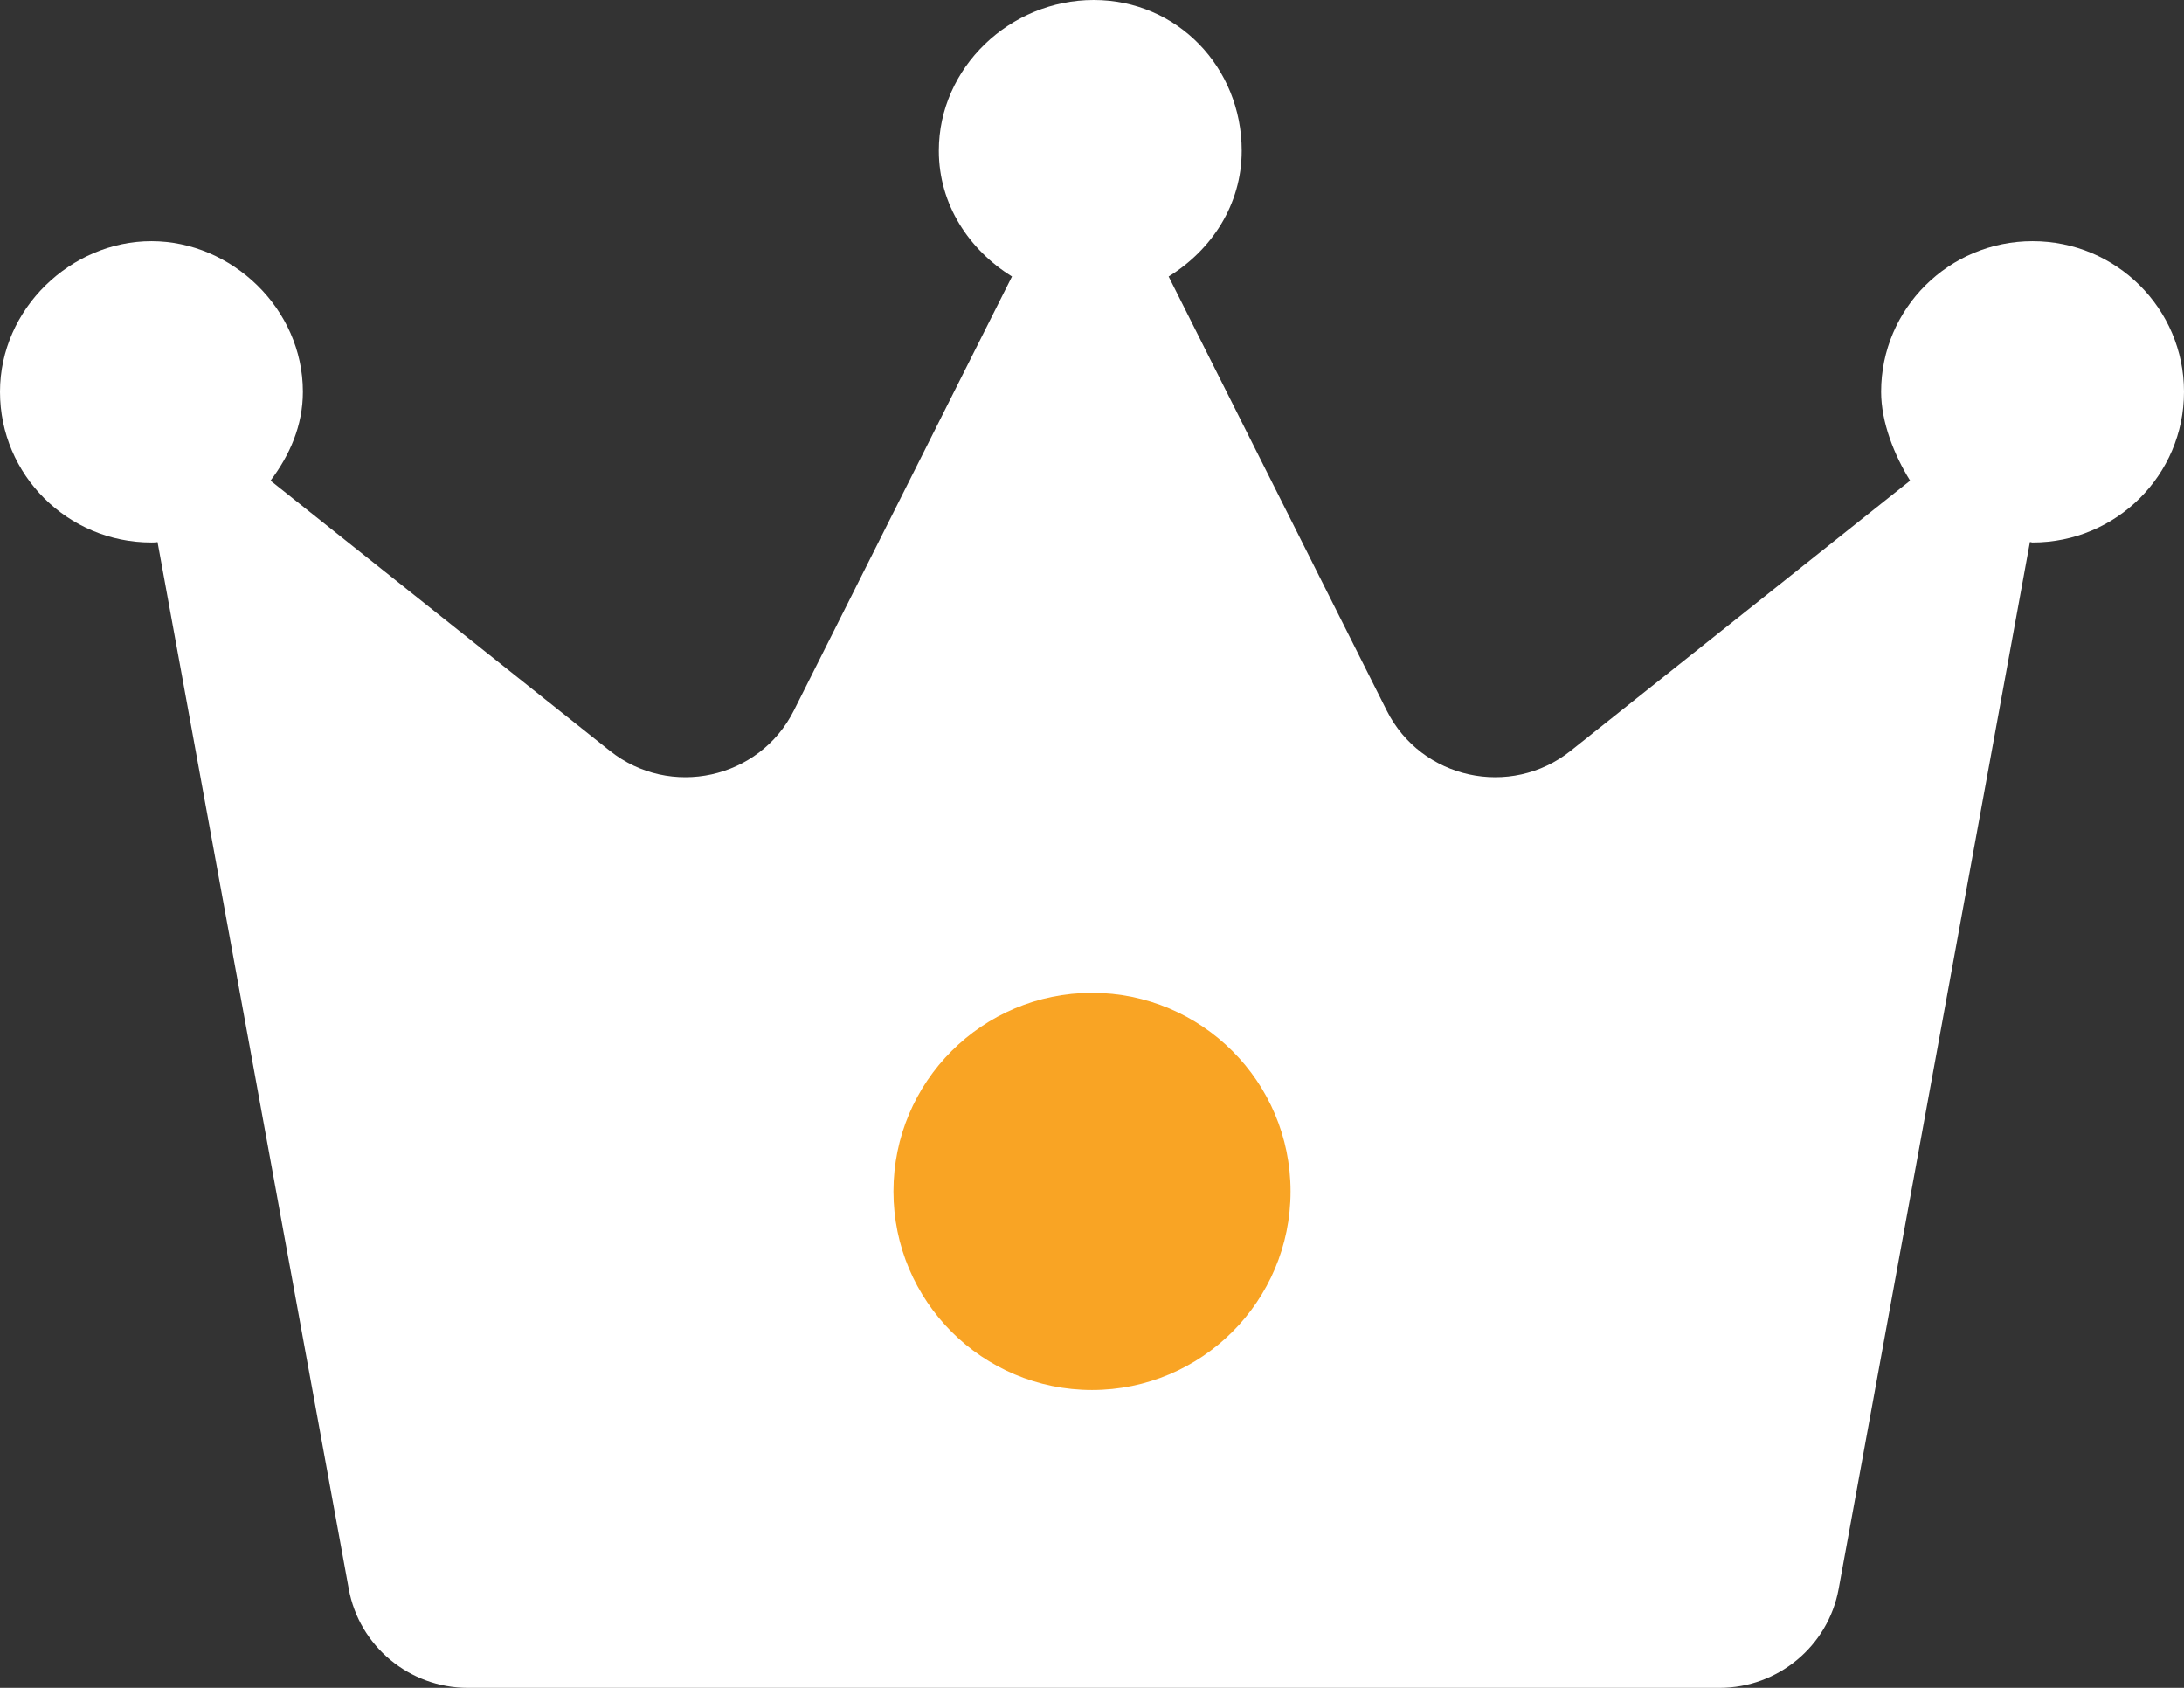 <svg width="22" height="17" viewBox="0 0 22 17" fill="none" xmlns="http://www.w3.org/2000/svg">
<rect x="0" y="0" width="22" height="17" fill="#333333" stroke="none"/>
<path d="M22 3.946C22 4.785 21.317 5.464 20.475 5.464C20.465 5.464 20.457 5.459 20.448 5.459L18.521 16.005C18.415 16.579 17.912 17 17.321 17H4.713C4.124 17 3.618 16.58 3.513 16.003L1.587 5.46C1.577 5.46 1.569 5.464 1.525 5.464C0.683 5.464 0 4.785 0 3.946C0 3.108 0.717 2.429 1.525 2.429C2.333 2.429 3.051 3.108 3.051 3.946C3.051 4.288 2.917 4.587 2.725 4.841L6.143 7.562C6.75 8.045 7.65 7.848 7.997 7.156L10.194 2.785C9.763 2.517 9.457 2.062 9.457 1.518C9.457 0.68 10.174 0 11.017 0C11.86 0 12.508 0.68 12.508 1.518C12.508 2.062 12.205 2.517 11.772 2.785L13.969 7.157C14.316 7.848 15.216 8.045 15.822 7.562L19.241 4.841C19.083 4.588 18.949 4.254 18.949 3.946C18.949 3.108 19.632 2.429 20.475 2.429C21.317 2.429 22 3.108 22 3.946Z" fill="white"/>
<circle cx="11" cy="12" r="2" fill="#F9A424"/>
</svg>
